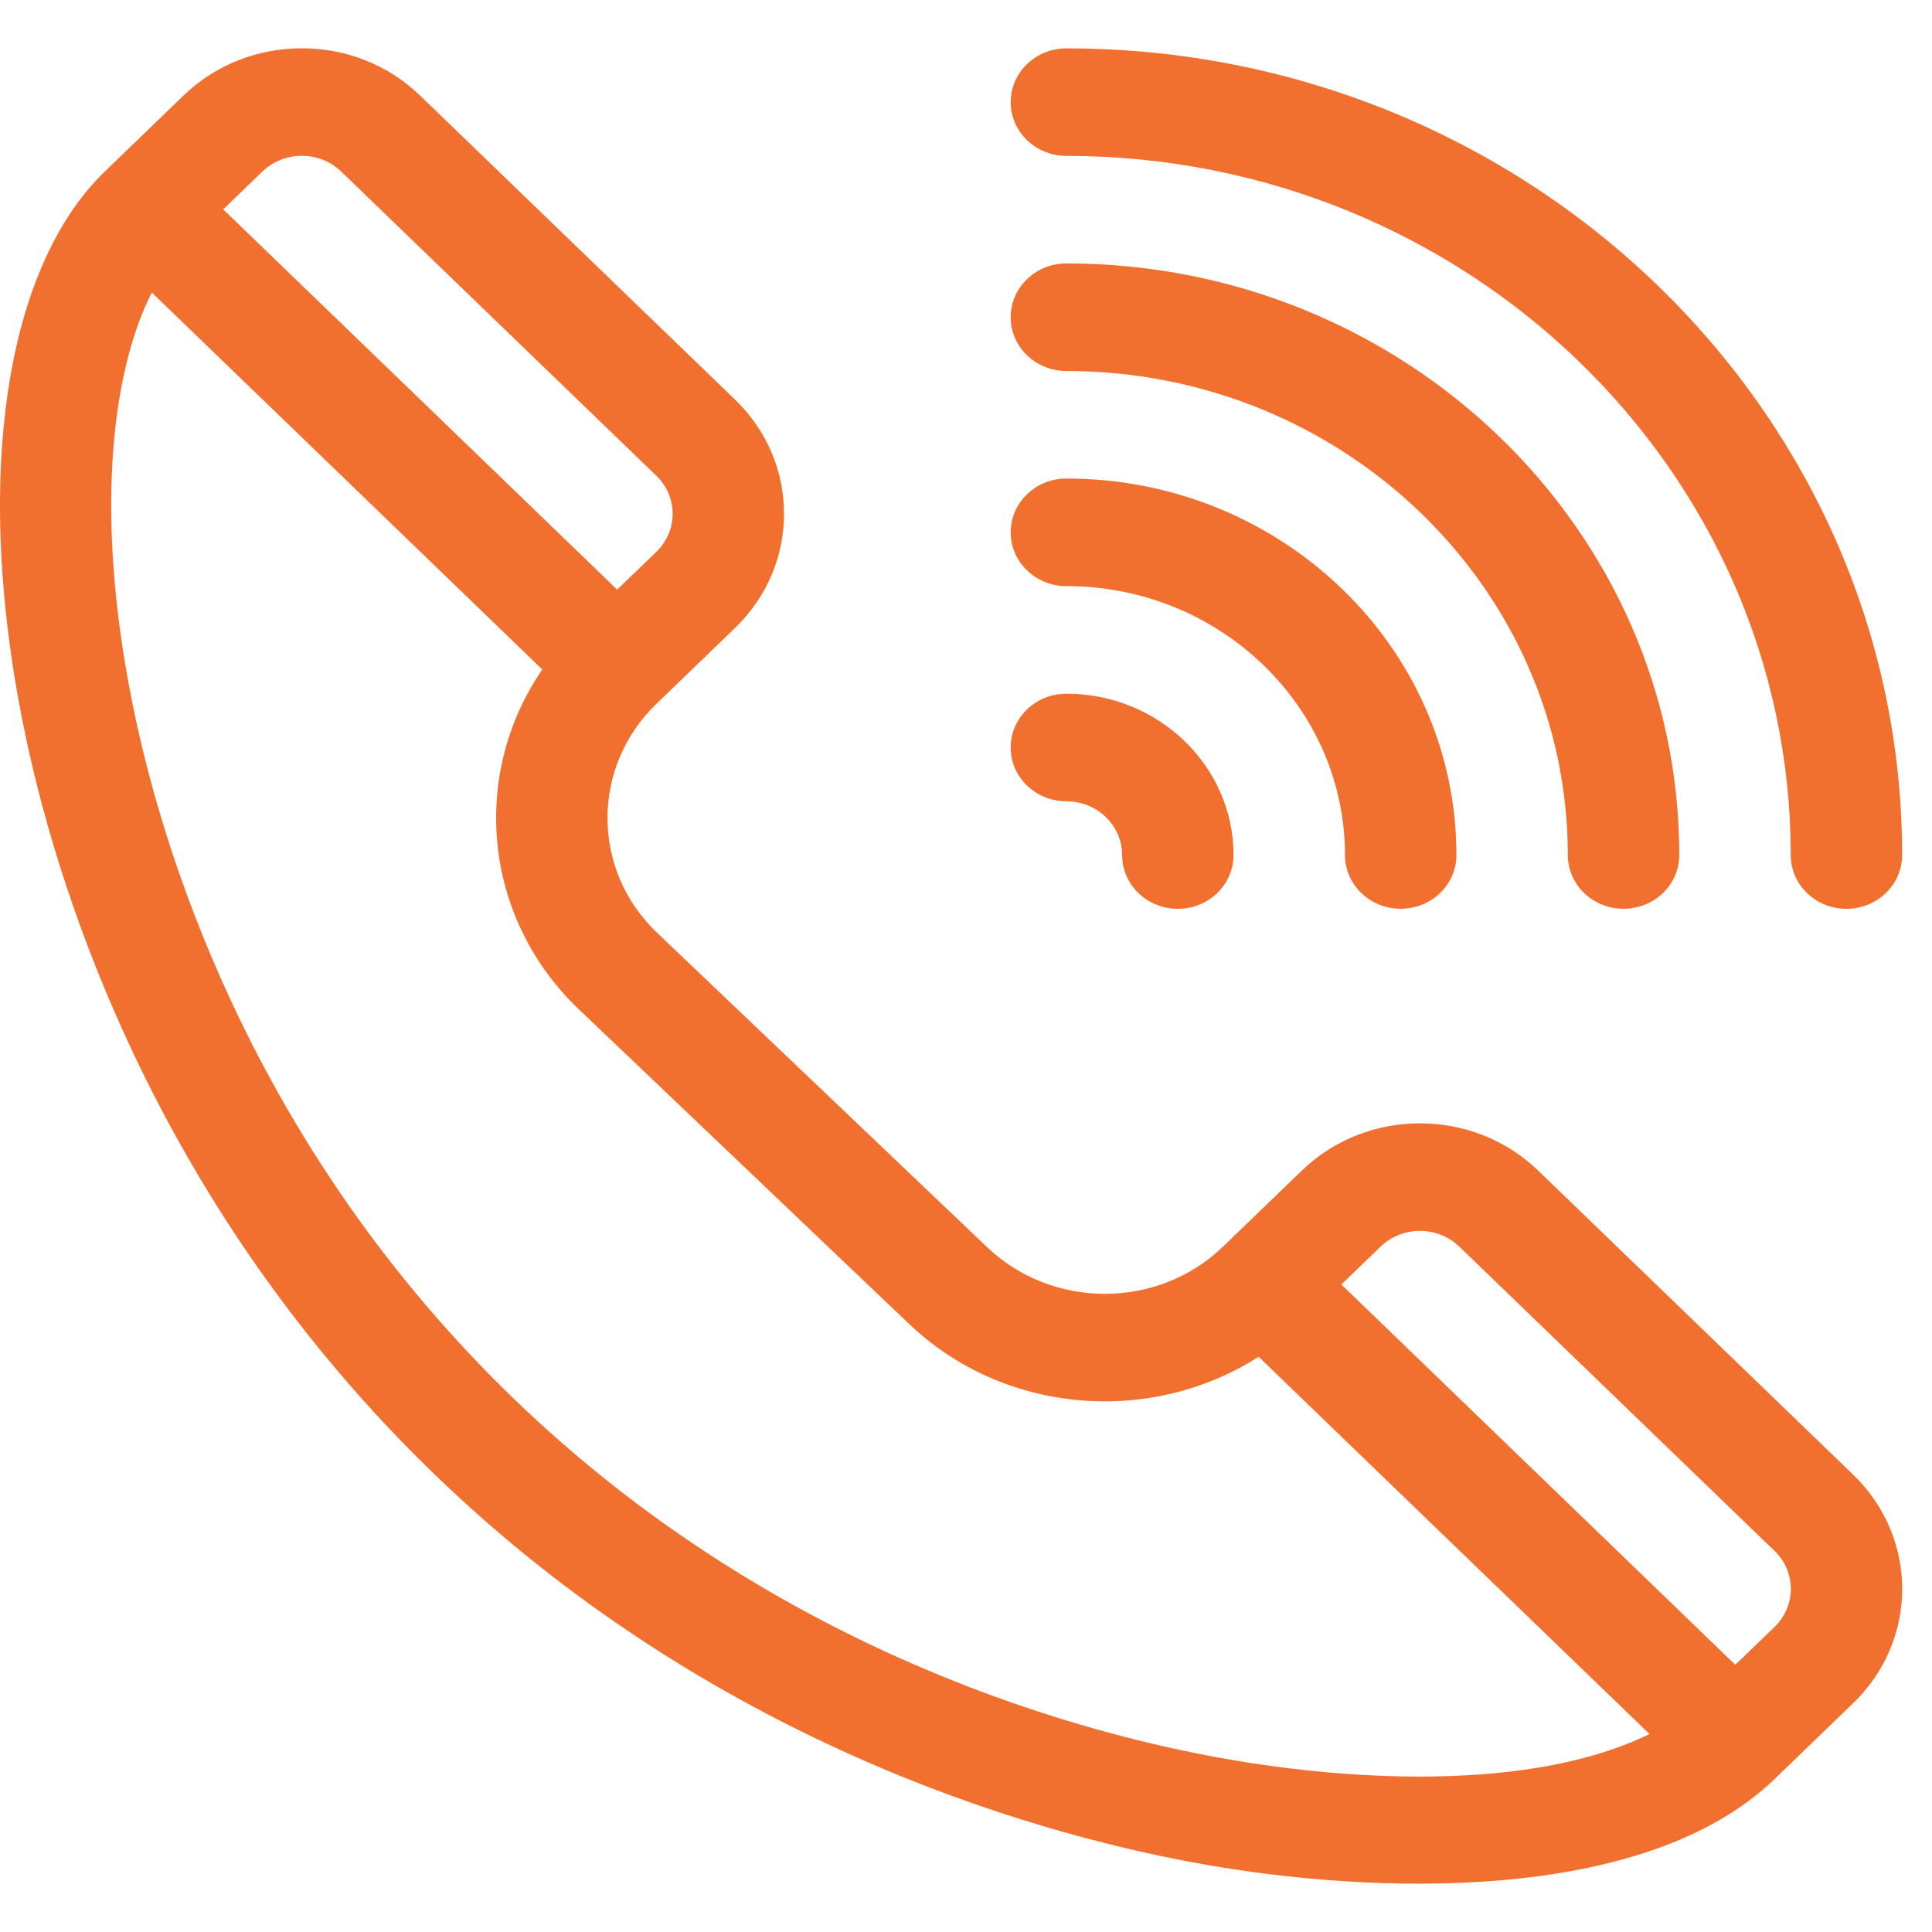 <svg width="32" height="32" viewBox="0 0 32 32" fill="none" xmlns="http://www.w3.org/2000/svg">
<path d="M17.663 4.363C17.153 4.363 16.74 4.762 16.74 5.254C16.74 5.746 17.153 6.145 17.663 6.145C22.242 6.145 25.968 9.741 25.968 14.162C25.968 14.654 26.381 15.052 26.891 15.052C27.401 15.052 27.814 14.654 27.814 14.162C27.814 8.759 23.26 4.363 17.663 4.363Z" fill="#F2702F"/>
<path d="M30.697 24.428L25.477 19.389C24.395 18.345 22.644 18.344 21.562 19.389L20.256 20.649C19.177 21.691 17.421 21.691 16.337 20.645L10.871 15.438C9.792 14.396 9.792 12.701 10.871 11.659L12.176 10.399C13.256 9.357 13.256 7.662 12.176 6.62L6.956 1.581C5.877 0.539 4.12 0.539 3.041 1.581L1.736 2.841C0.042 4.476 -0.456 8.081 0.436 12.249C1.004 14.906 2.64 20.02 7.206 24.428C11.763 28.827 17.019 30.336 19.746 30.845C22.743 31.403 27.248 31.536 29.392 29.467L30.697 28.207C31.776 27.165 31.776 25.47 30.697 24.428ZM4.346 2.841C4.706 2.494 5.291 2.494 5.651 2.841L10.871 7.88C11.231 8.227 11.231 8.792 10.871 9.14L10.222 9.766L3.697 3.468L4.346 2.841ZM20.096 29.095C17.576 28.626 12.72 27.231 8.511 23.168C4.285 19.088 2.77 14.35 2.243 11.889C1.546 8.628 1.836 6.178 2.514 4.845L8.982 11.089C7.795 12.818 7.99 15.177 9.571 16.702L15.036 21.908C16.612 23.43 19.055 23.619 20.847 22.472L27.321 28.721C25.348 29.687 22.28 29.503 20.096 29.095ZM29.392 26.947L28.742 27.574L22.217 21.275L22.866 20.649C23.227 20.3 23.811 20.3 24.172 20.649L29.392 25.688C29.752 26.035 29.752 26.6 29.392 26.947Z" fill="#F2702F"/>
<path d="M17.663 0.801C17.153 0.801 16.74 1.2 16.74 1.692C16.74 2.183 17.153 2.582 17.663 2.582C24.278 2.582 29.66 7.777 29.66 14.162C29.66 14.654 30.073 15.053 30.582 15.053C31.092 15.053 31.505 14.654 31.505 14.162C31.505 6.795 25.296 0.801 17.663 0.801Z" fill="#F2702F"/>
<path d="M17.663 7.926C17.153 7.926 16.74 8.325 16.74 8.817C16.74 9.309 17.153 9.708 17.663 9.708C20.207 9.708 22.277 11.706 22.277 14.162C22.277 14.653 22.69 15.052 23.2 15.052C23.709 15.052 24.123 14.653 24.123 14.162C24.123 10.723 21.225 7.926 17.663 7.926Z" fill="#F2702F"/>
<path d="M17.663 11.49C17.153 11.49 16.74 11.889 16.74 12.381C16.74 12.873 17.153 13.272 17.663 13.272C18.172 13.272 18.586 13.671 18.586 14.162C18.586 14.654 18.999 15.053 19.509 15.053C20.018 15.053 20.431 14.654 20.431 14.162C20.431 12.689 19.189 11.49 17.663 11.49Z" fill="#F2702F"/>
</svg>
